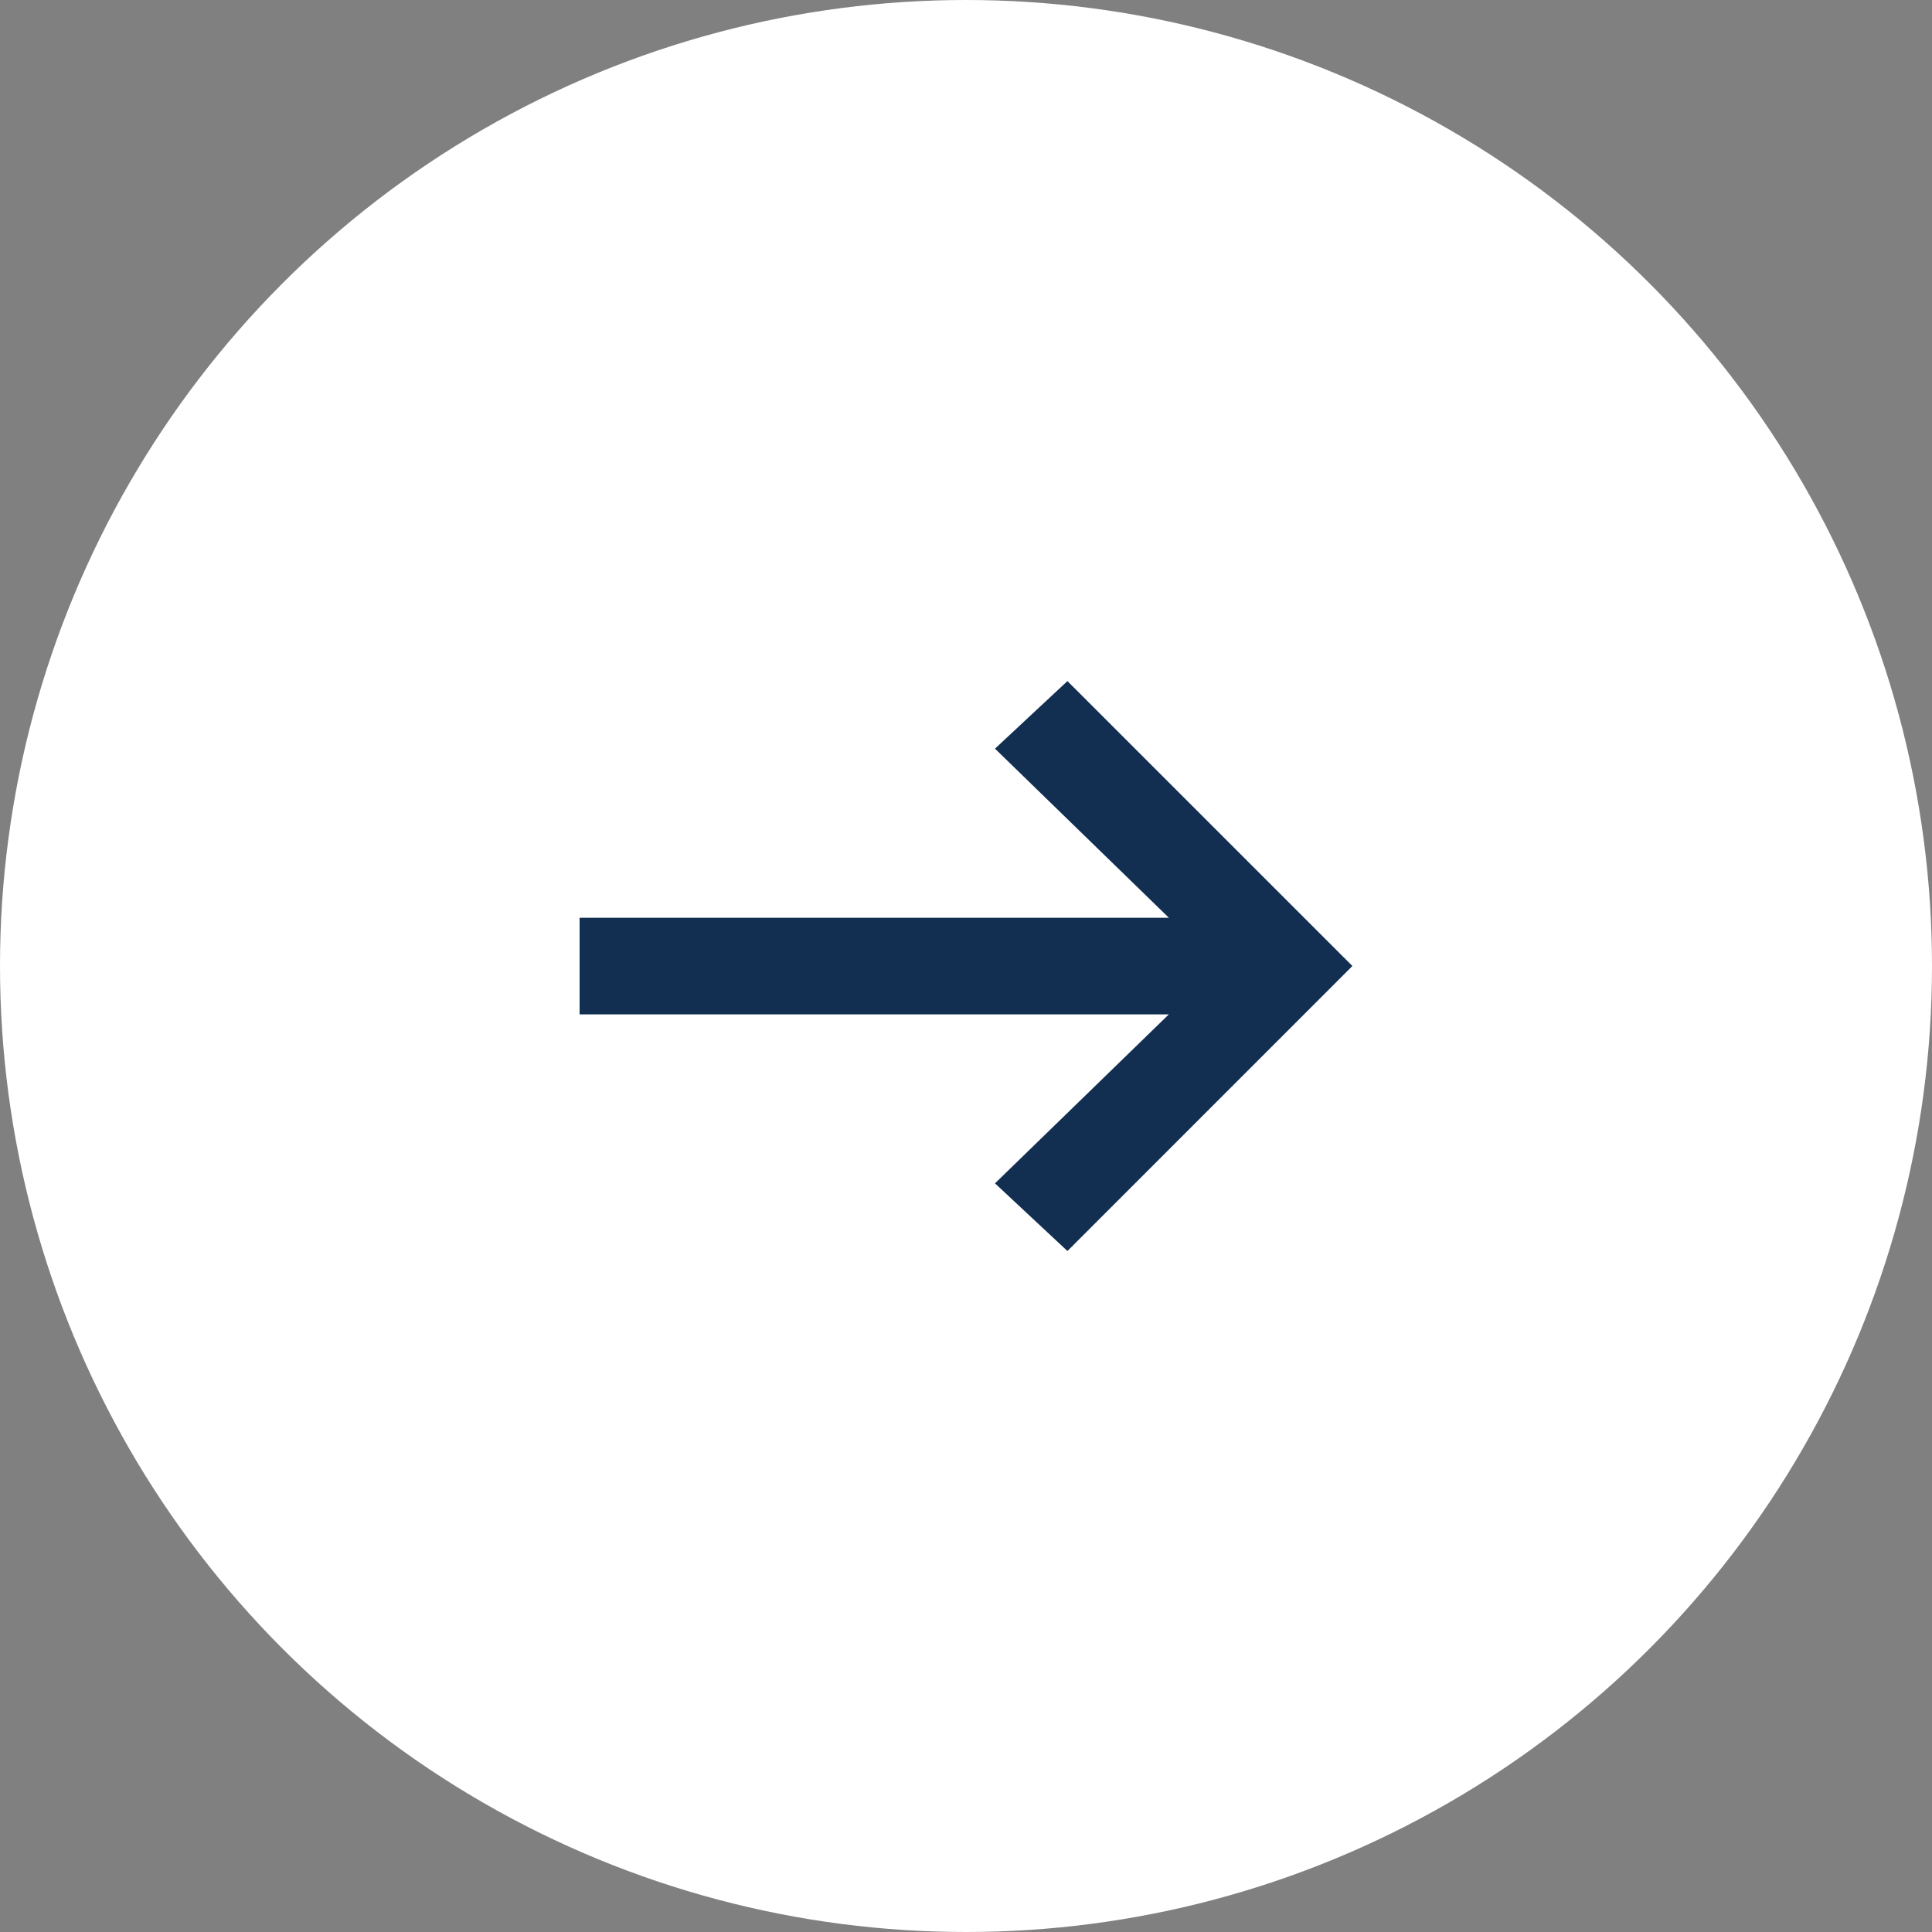 <?xml version="1.0" encoding="UTF-8"?> <svg xmlns="http://www.w3.org/2000/svg" width="36" height="36" viewBox="0 0 36 36" fill="none"><rect x="0" y="0" width="36" height="36" fill="#808080" stroke="none"/><circle cx="18" cy="18" r="18" fill="white"></circle><g clip-path="url(#clip0_655_47)"><path d="M18.54 13.95L21.78 17.101L10.8 17.101L10.8 18.901L21.78 18.901L18.54 22.05L19.89 23.311L25.2 18L19.89 12.691L18.54 13.95Z" fill="#122F51"></path></g><defs><clipPath id="clip0_655_47"><rect width="14.4" height="14.4" fill="white" transform="translate(25.2 25.2) rotate(-180)"></rect></clipPath></defs></svg> 